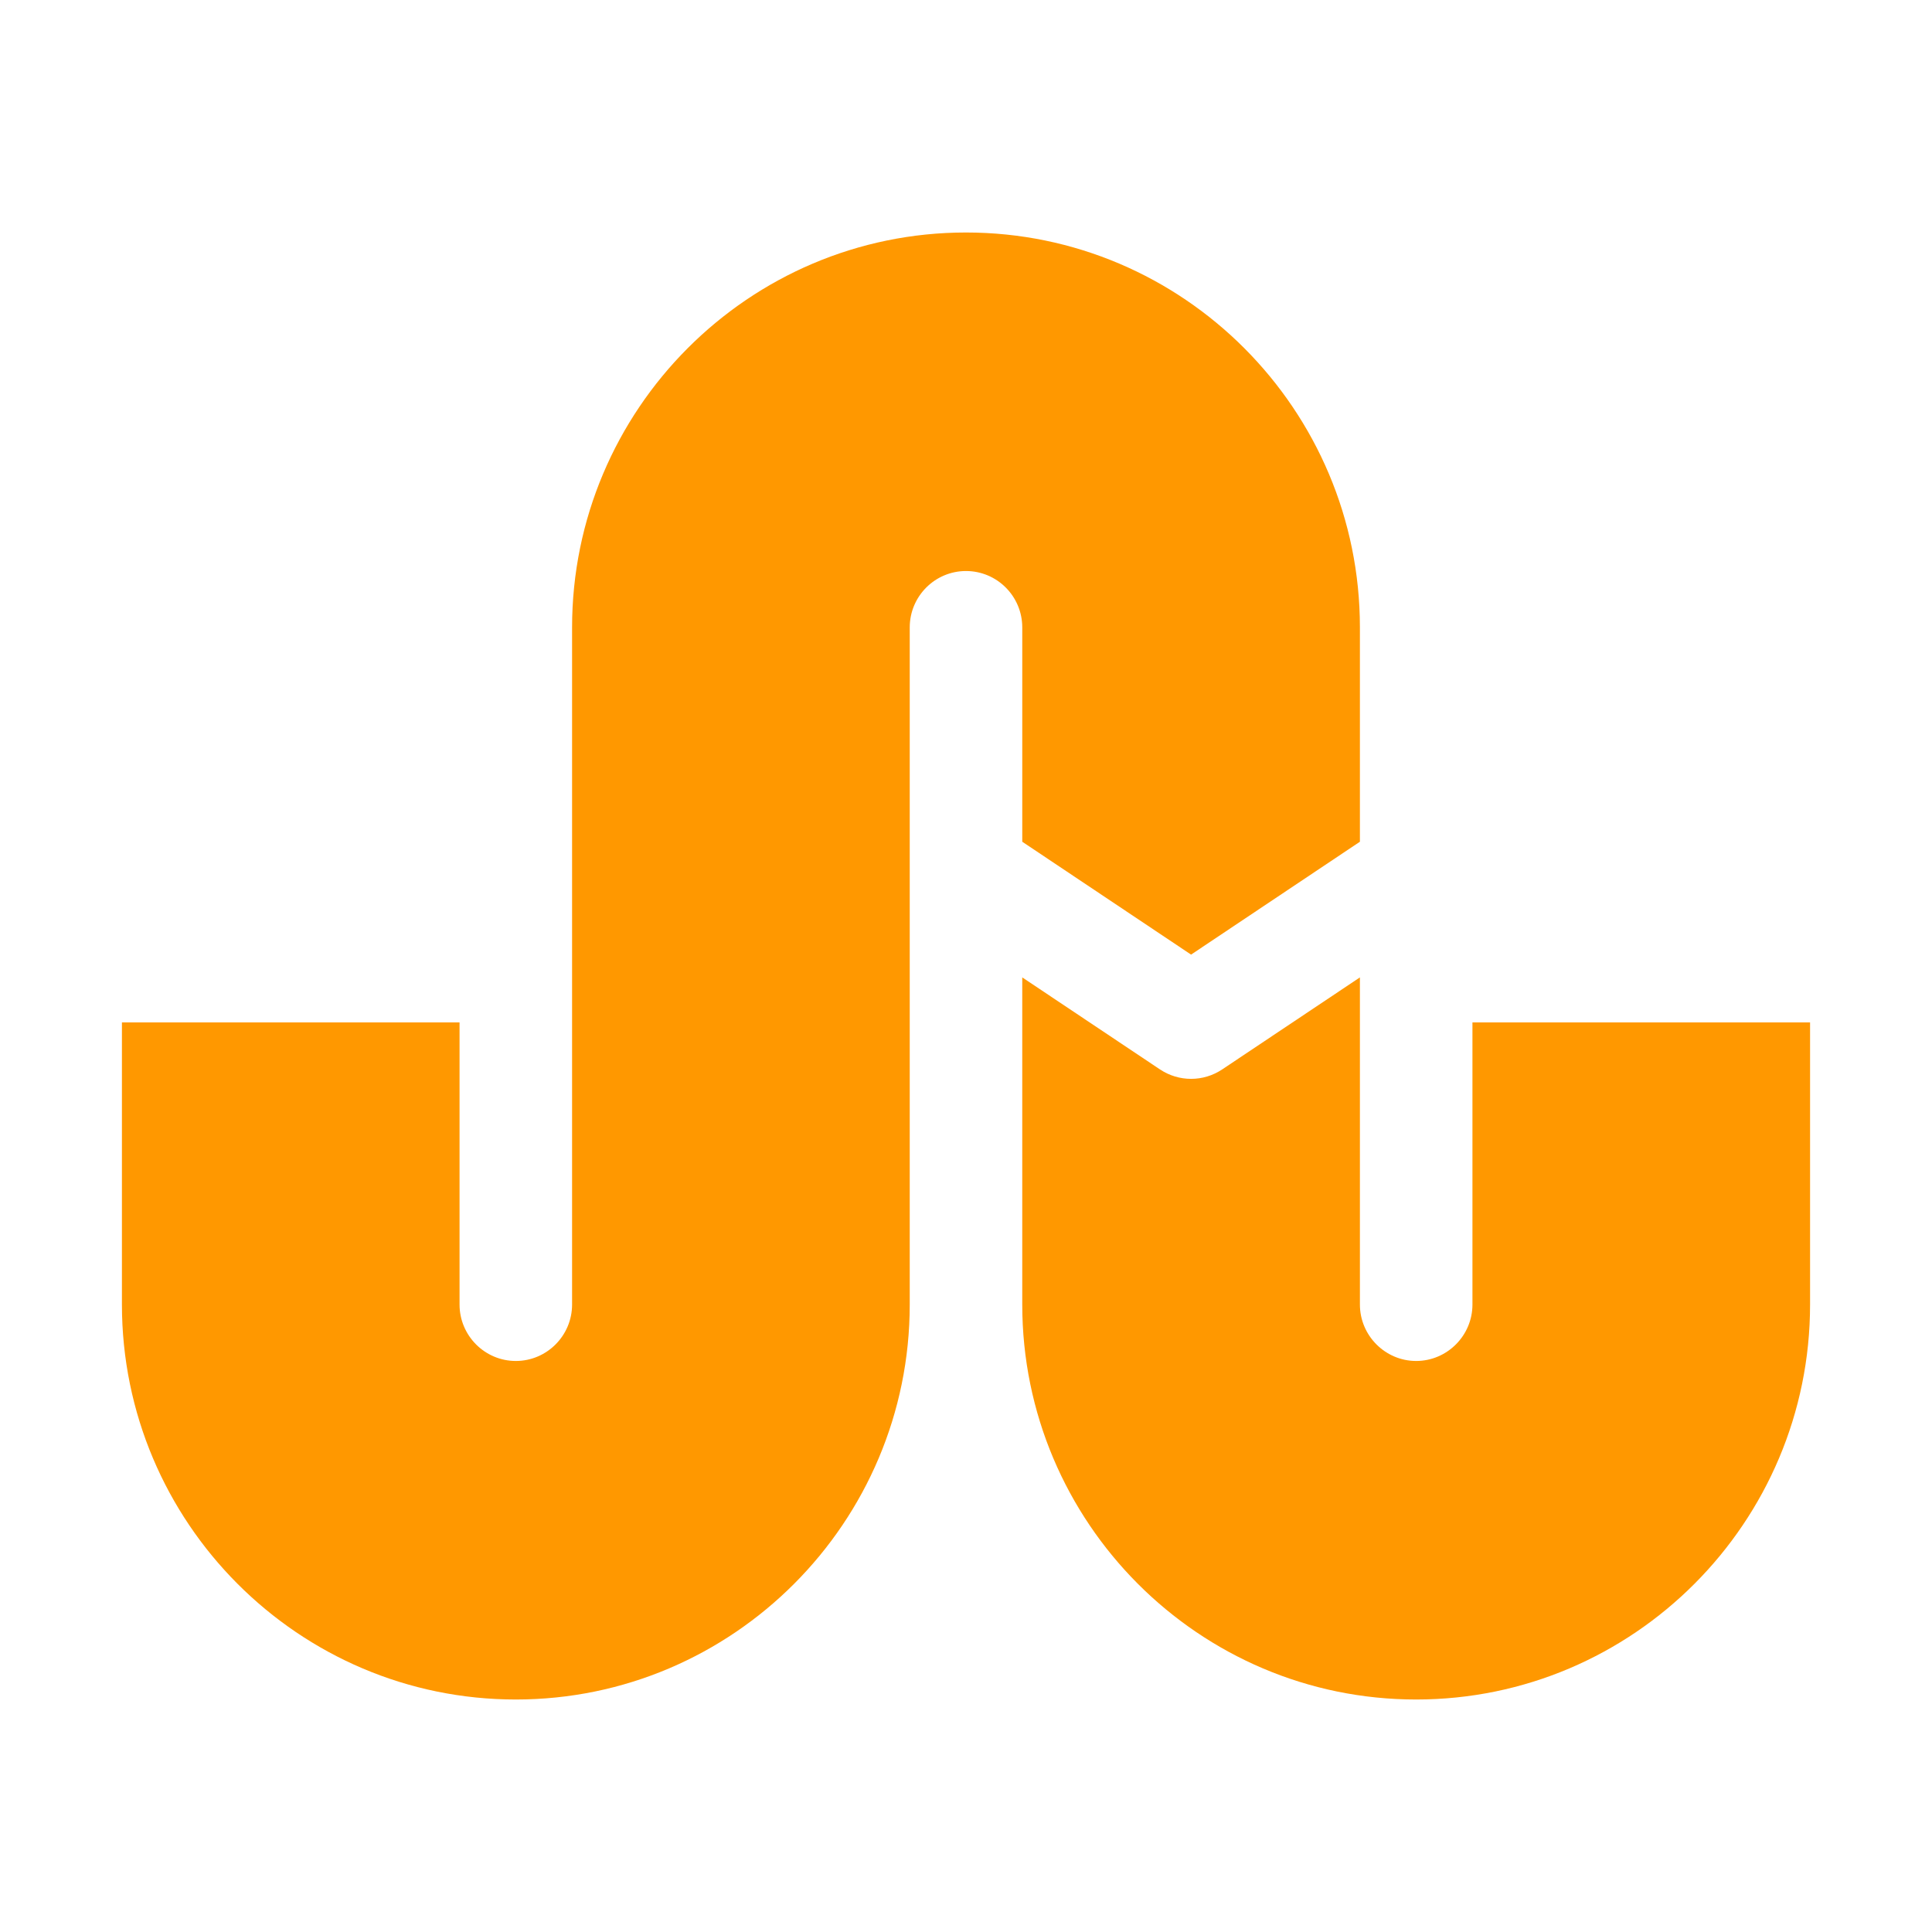 <?xml version="1.0" ?><!DOCTYPE svg  PUBLIC '-//W3C//DTD SVG 1.1//EN'  'http://www.w3.org/Graphics/SVG/1.1/DTD/svg11.dtd'><svg height="512px" style="enable-background:new 0 0 512 512;" version="1.1" viewBox="0 0 512 512" width="512px" xml:space="preserve" xmlns="http://www.w3.org/2000/svg" xmlns:xlink="http://www.w3.org/1999/xlink"><g id="_x33_4-stumbleupon"><g><g><path d="M270.91,166.28v56.79l44.738,29.911l44.742-29.911v-56.79     c0-57.716-46.828-104.666-104.391-104.666s-104.392,46.95-104.392,104.666V345.72c0,8.22-6.678,14.951-14.91,14.951     c-8.23,0-14.91-6.731-14.91-14.951v-74.767H32.312v74.767c0,57.717,46.823,104.667,104.386,104.667     c57.562,0,104.392-46.95,104.392-104.667V166.28c0-8.255,6.68-14.953,14.91-14.953S270.91,158.025,270.91,166.28L270.91,166.28z      M270.91,166.28" style="fill:#FF9800;"/><path d="M390.213,270.953v74.767c0,8.22-6.707,14.951-14.916,14.951c-8.199,0-14.906-6.731-14.906-14.951     v-86.701l-36.479,24.376c-2.508,1.672-5.367,2.513-8.264,2.513c-2.889,0-5.758-0.841-8.26-2.513l-36.479-24.376v86.701     c0,57.717,46.828,104.667,104.387,104.667c57.566,0,104.391-46.95,104.391-104.667v-74.767H390.213z M390.213,270.953" style="fill:#FF9800;"/></g></g></g><g id="Layer_1"/></svg>